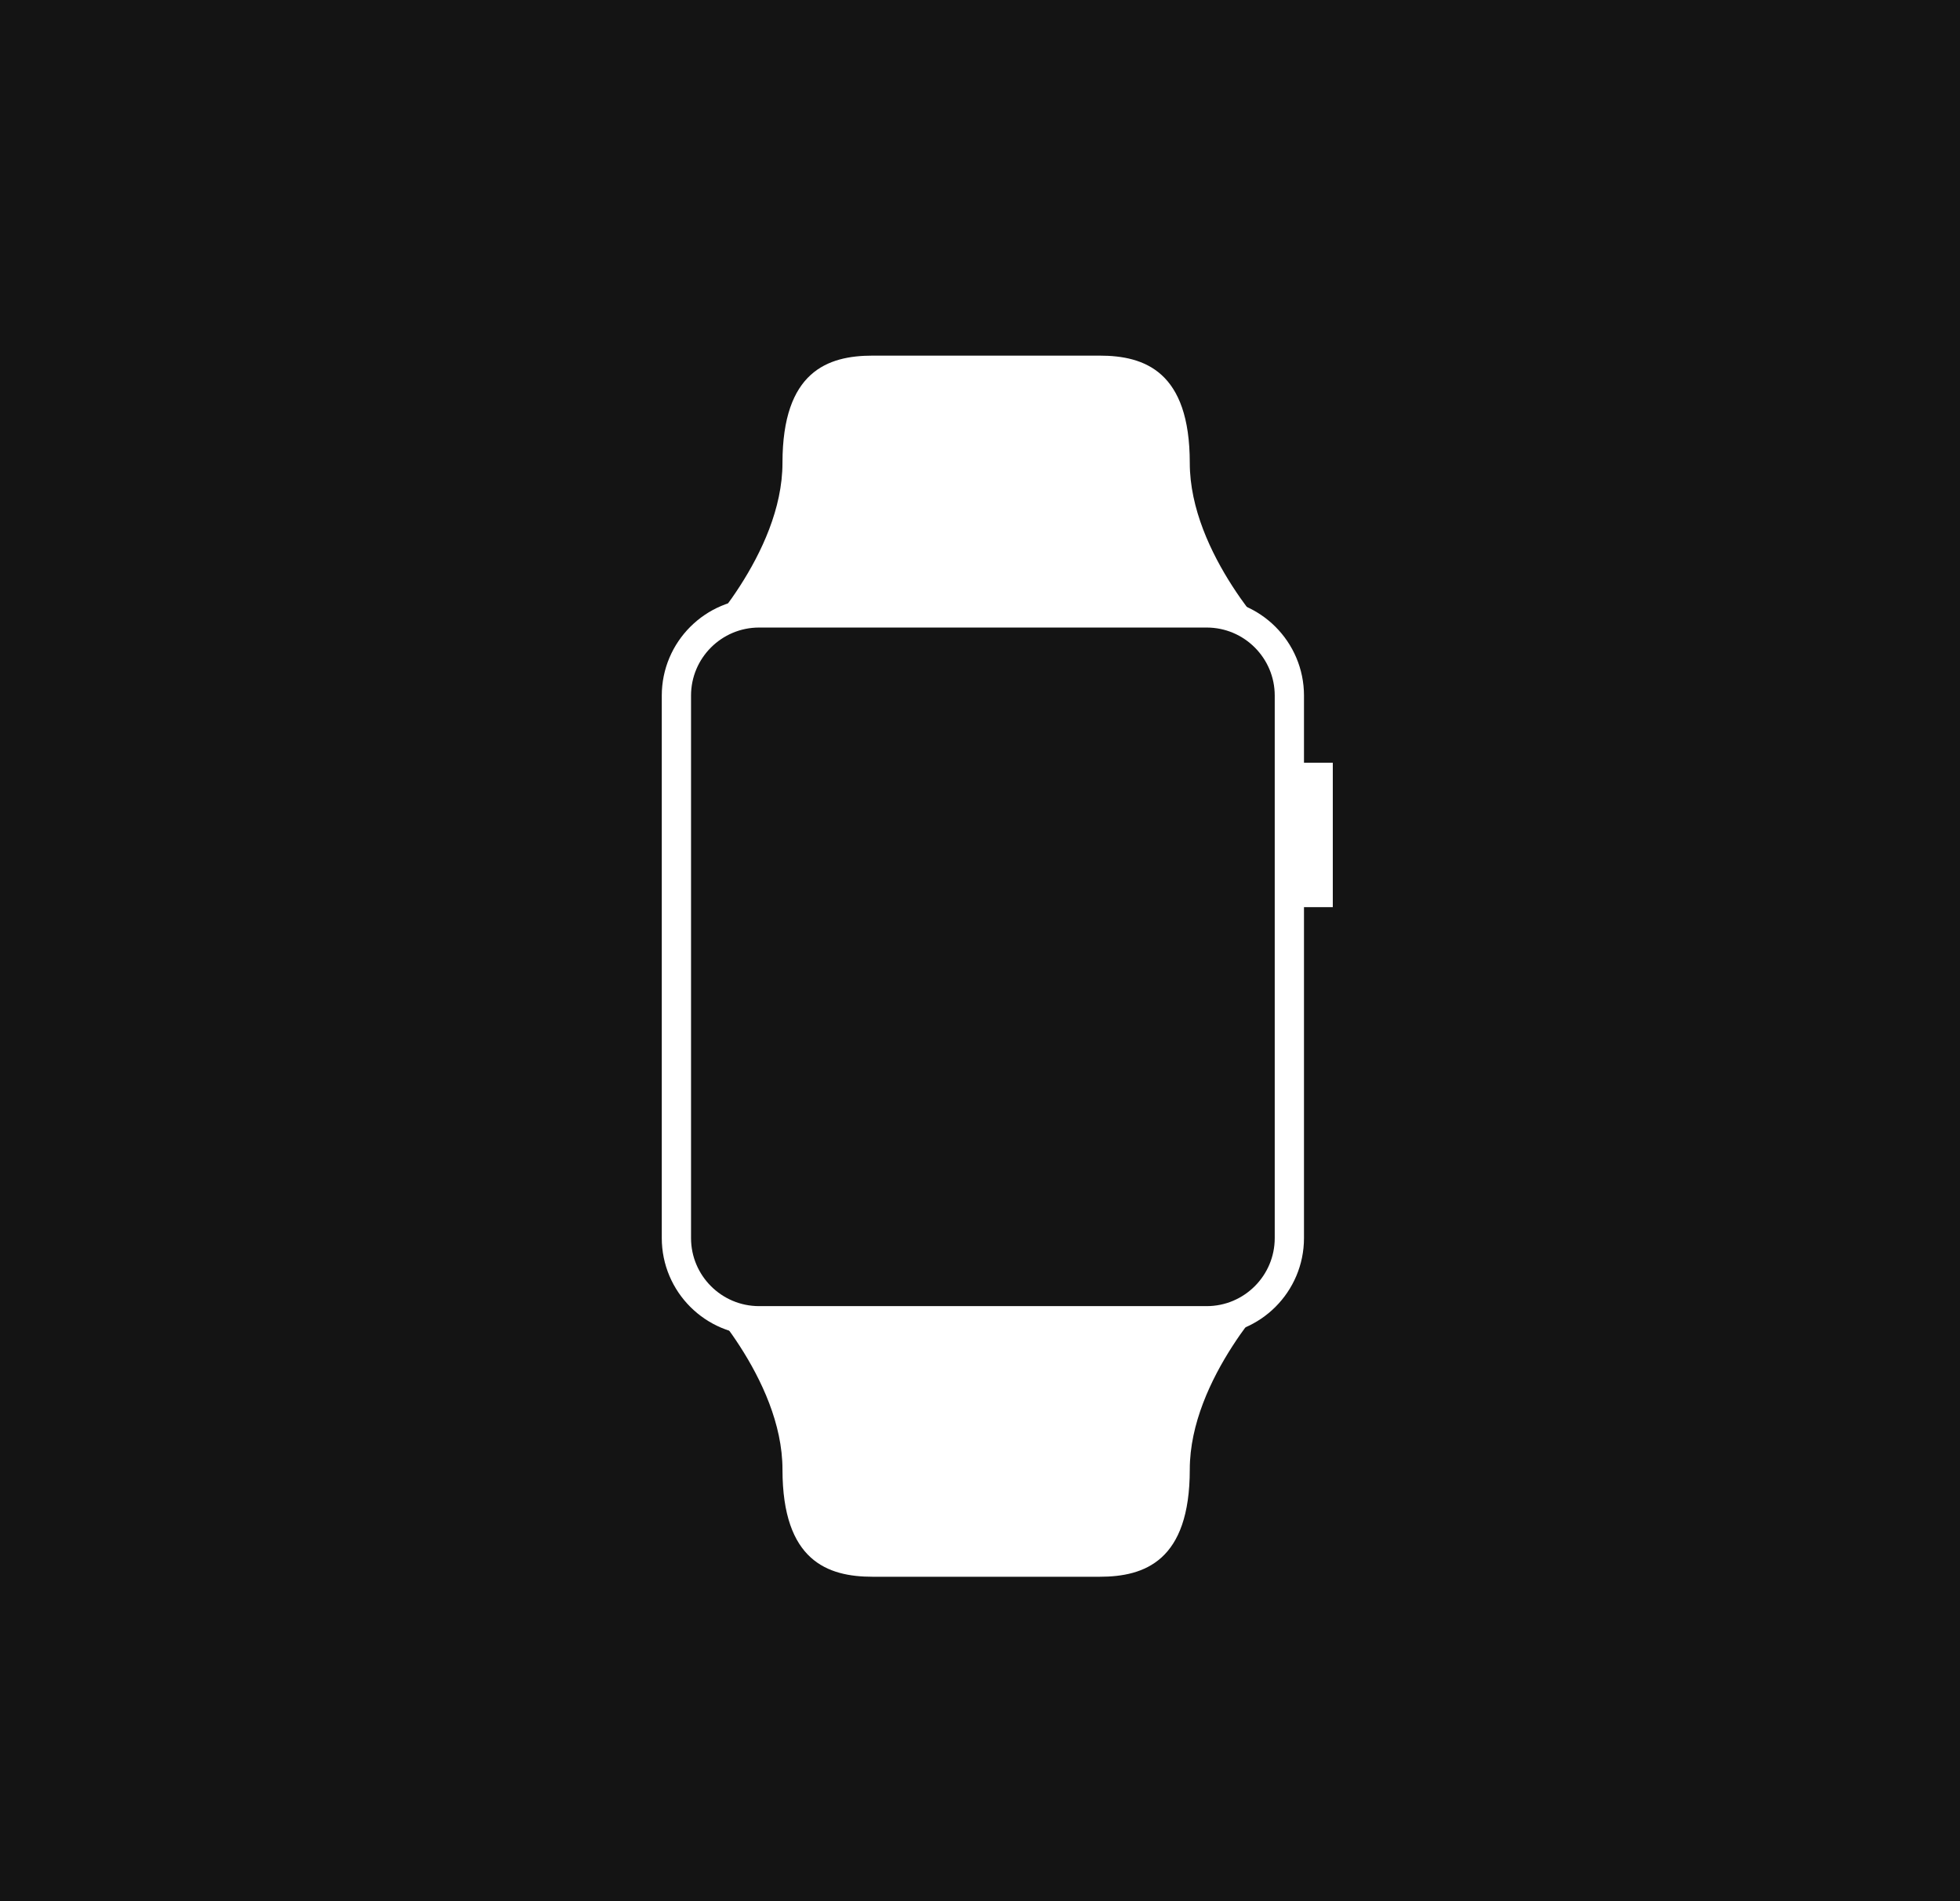 <?xml version="1.0" encoding="utf-8"?>
<!-- Generator: Adobe Illustrator 16.0.0, SVG Export Plug-In . SVG Version: 6.00 Build 0)  -->
<!DOCTYPE svg PUBLIC "-//W3C//DTD SVG 1.0//EN" "http://www.w3.org/TR/2001/REC-SVG-20010904/DTD/svg10.dtd">
<svg version="1.0" id="Слой_1" xmlns="http://www.w3.org/2000/svg" xmlns:xlink="http://www.w3.org/1999/xlink" x="0px" y="0px"
	 width="67px" height="65px" viewBox="0 0 67 65" enable-background="new 0 0 67 65" xml:space="preserve">
<rect x="-266.75" y="-387.875" fill="#141414" width="1373" height="842"/>
<path fill="#FFFFFF" d="M40.671,15.825c0-3.125-1.542-3.667-3.083-3.667c-1.035,0-2.593,0-3.507,0c0,0-0.295,0-0.743,0
	c-0.914,0-2.472,0-3.507,0c-1.542,0-3.083,0.542-3.083,3.667s-2.91,6.08-2.91,6.08h6.375h6.993h6.375
	C43.581,21.905,40.671,18.95,40.671,15.825z"/>
<path fill="#FFFFFF" d="M26.748,50.238c0,3.125,1.542,3.667,3.083,3.667c1.035,0,2.593,0,3.507,0c0,0,0.295,0,0.743,0
	c0.914,0,2.472,0,3.507,0c1.542,0,3.083-0.542,3.083-3.667s2.91-6.08,2.91-6.08h-6.375h-6.993h-6.375
	C23.838,44.158,26.748,47.113,26.748,50.238z"/>
<path fill="#141414" stroke="#FFFFFF" stroke-miterlimit="10" d="M44.075,42.325c0,1.562-1.266,2.828-2.828,2.828H25.95
	c-1.562,0-2.828-1.267-2.828-2.828V23.782c0-1.562,1.266-2.828,2.828-2.828h15.297c1.562,0,2.828,1.267,2.828,2.828V42.325z"/>
<rect x="43.581" y="26.075" fill="#FFFFFF" width="1.979" height="4.938"/>
</svg>
